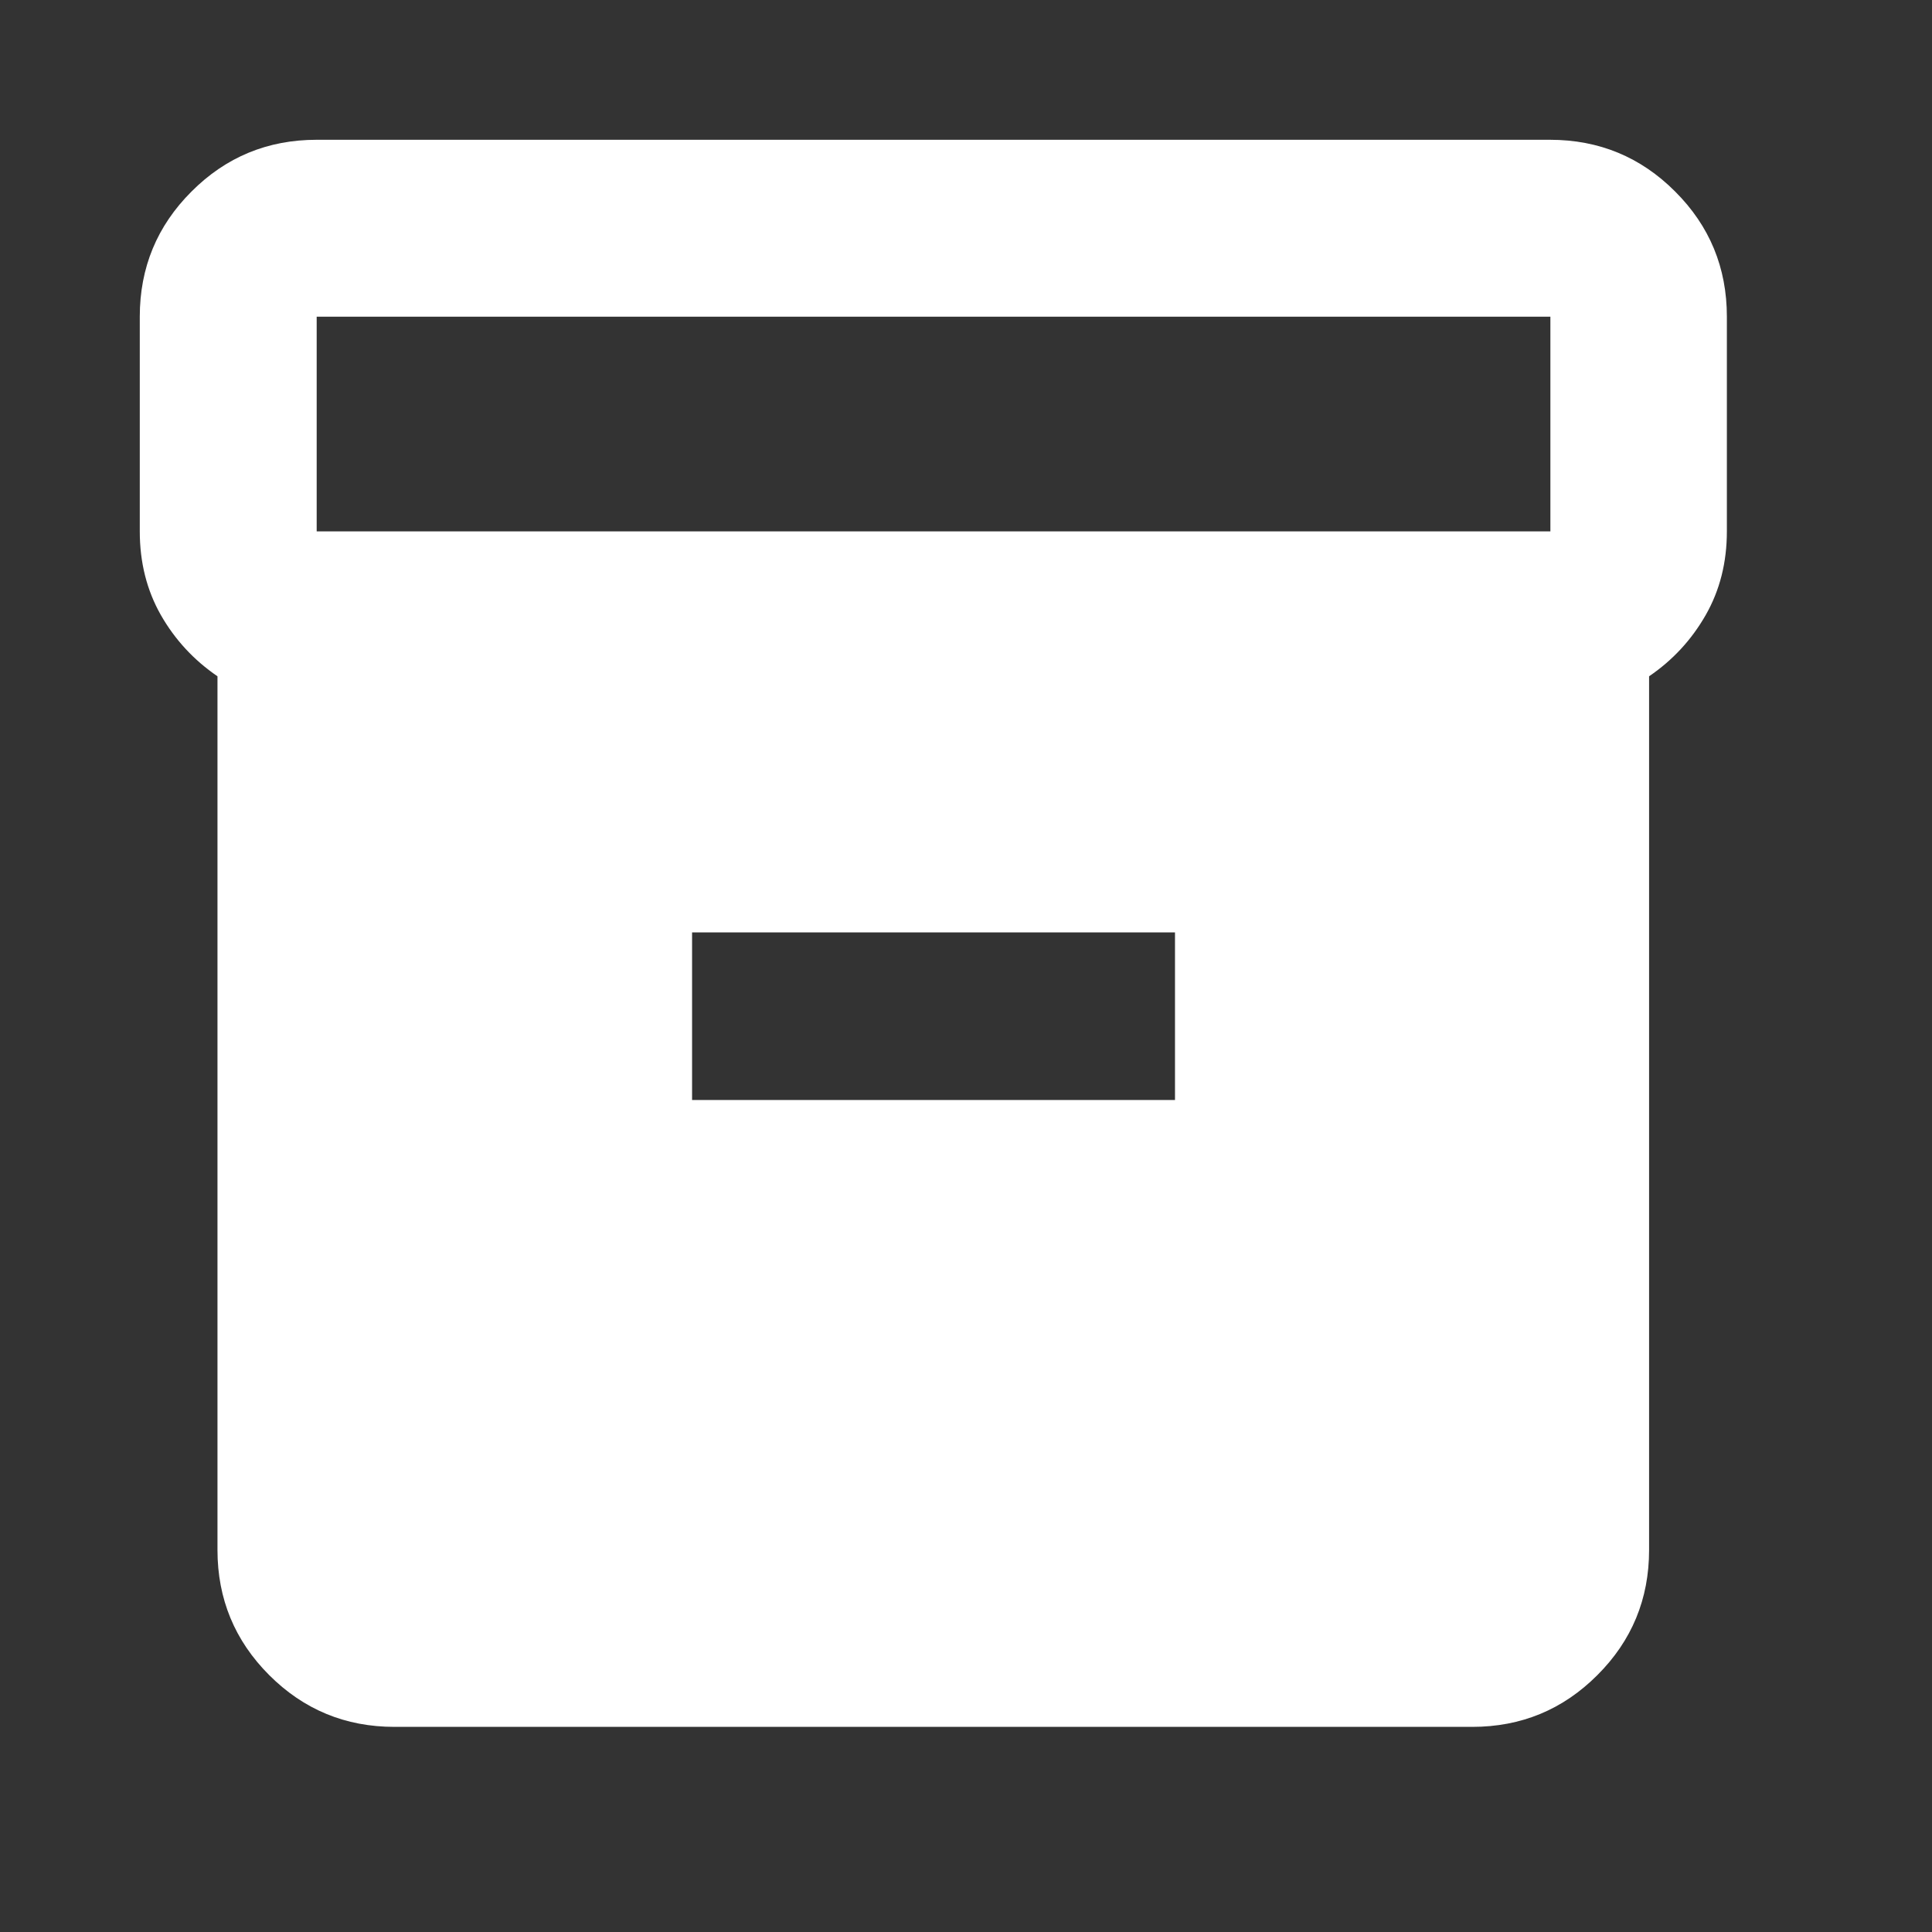 <svg width="23" height="23" viewBox="0 0 23 23" fill="none" xmlns="http://www.w3.org/2000/svg">
<rect x="0" y="0" width="23" height="23" fill="#333333" stroke="none"/>
<mask id="mask0_164_2657" style="mask-type:alpha" maskUnits="userSpaceOnUse" x="0" y="0" width="23" height="23">
<rect width="22.222" height="22.222" fill="#D9D9D9"/>
</mask>
<g mask="url(#mask0_164_2657)">
<path d="M4.696 20.558C4.113 20.558 3.616 20.353 3.205 19.942C2.795 19.532 2.589 19.035 2.589 18.452V8.051C2.308 7.859 2.083 7.616 1.915 7.322C1.748 7.028 1.664 6.696 1.664 6.326V3.77C1.664 3.187 1.869 2.69 2.28 2.28C2.69 1.869 3.187 1.664 3.77 1.664H18.452C19.035 1.664 19.532 1.869 19.942 2.28C20.353 2.69 20.558 3.187 20.558 3.77V6.326C20.558 6.696 20.474 7.028 20.306 7.322C20.138 7.616 19.914 7.859 19.632 8.051V18.452C19.632 19.035 19.427 19.532 19.016 19.942C18.606 20.353 18.109 20.558 17.526 20.558H4.696ZM3.77 6.326H18.457V3.77H3.77V6.326ZM8.239 13.095H13.988V11.1H8.239V13.095Z" fill="white"/>
</g>
</svg>
